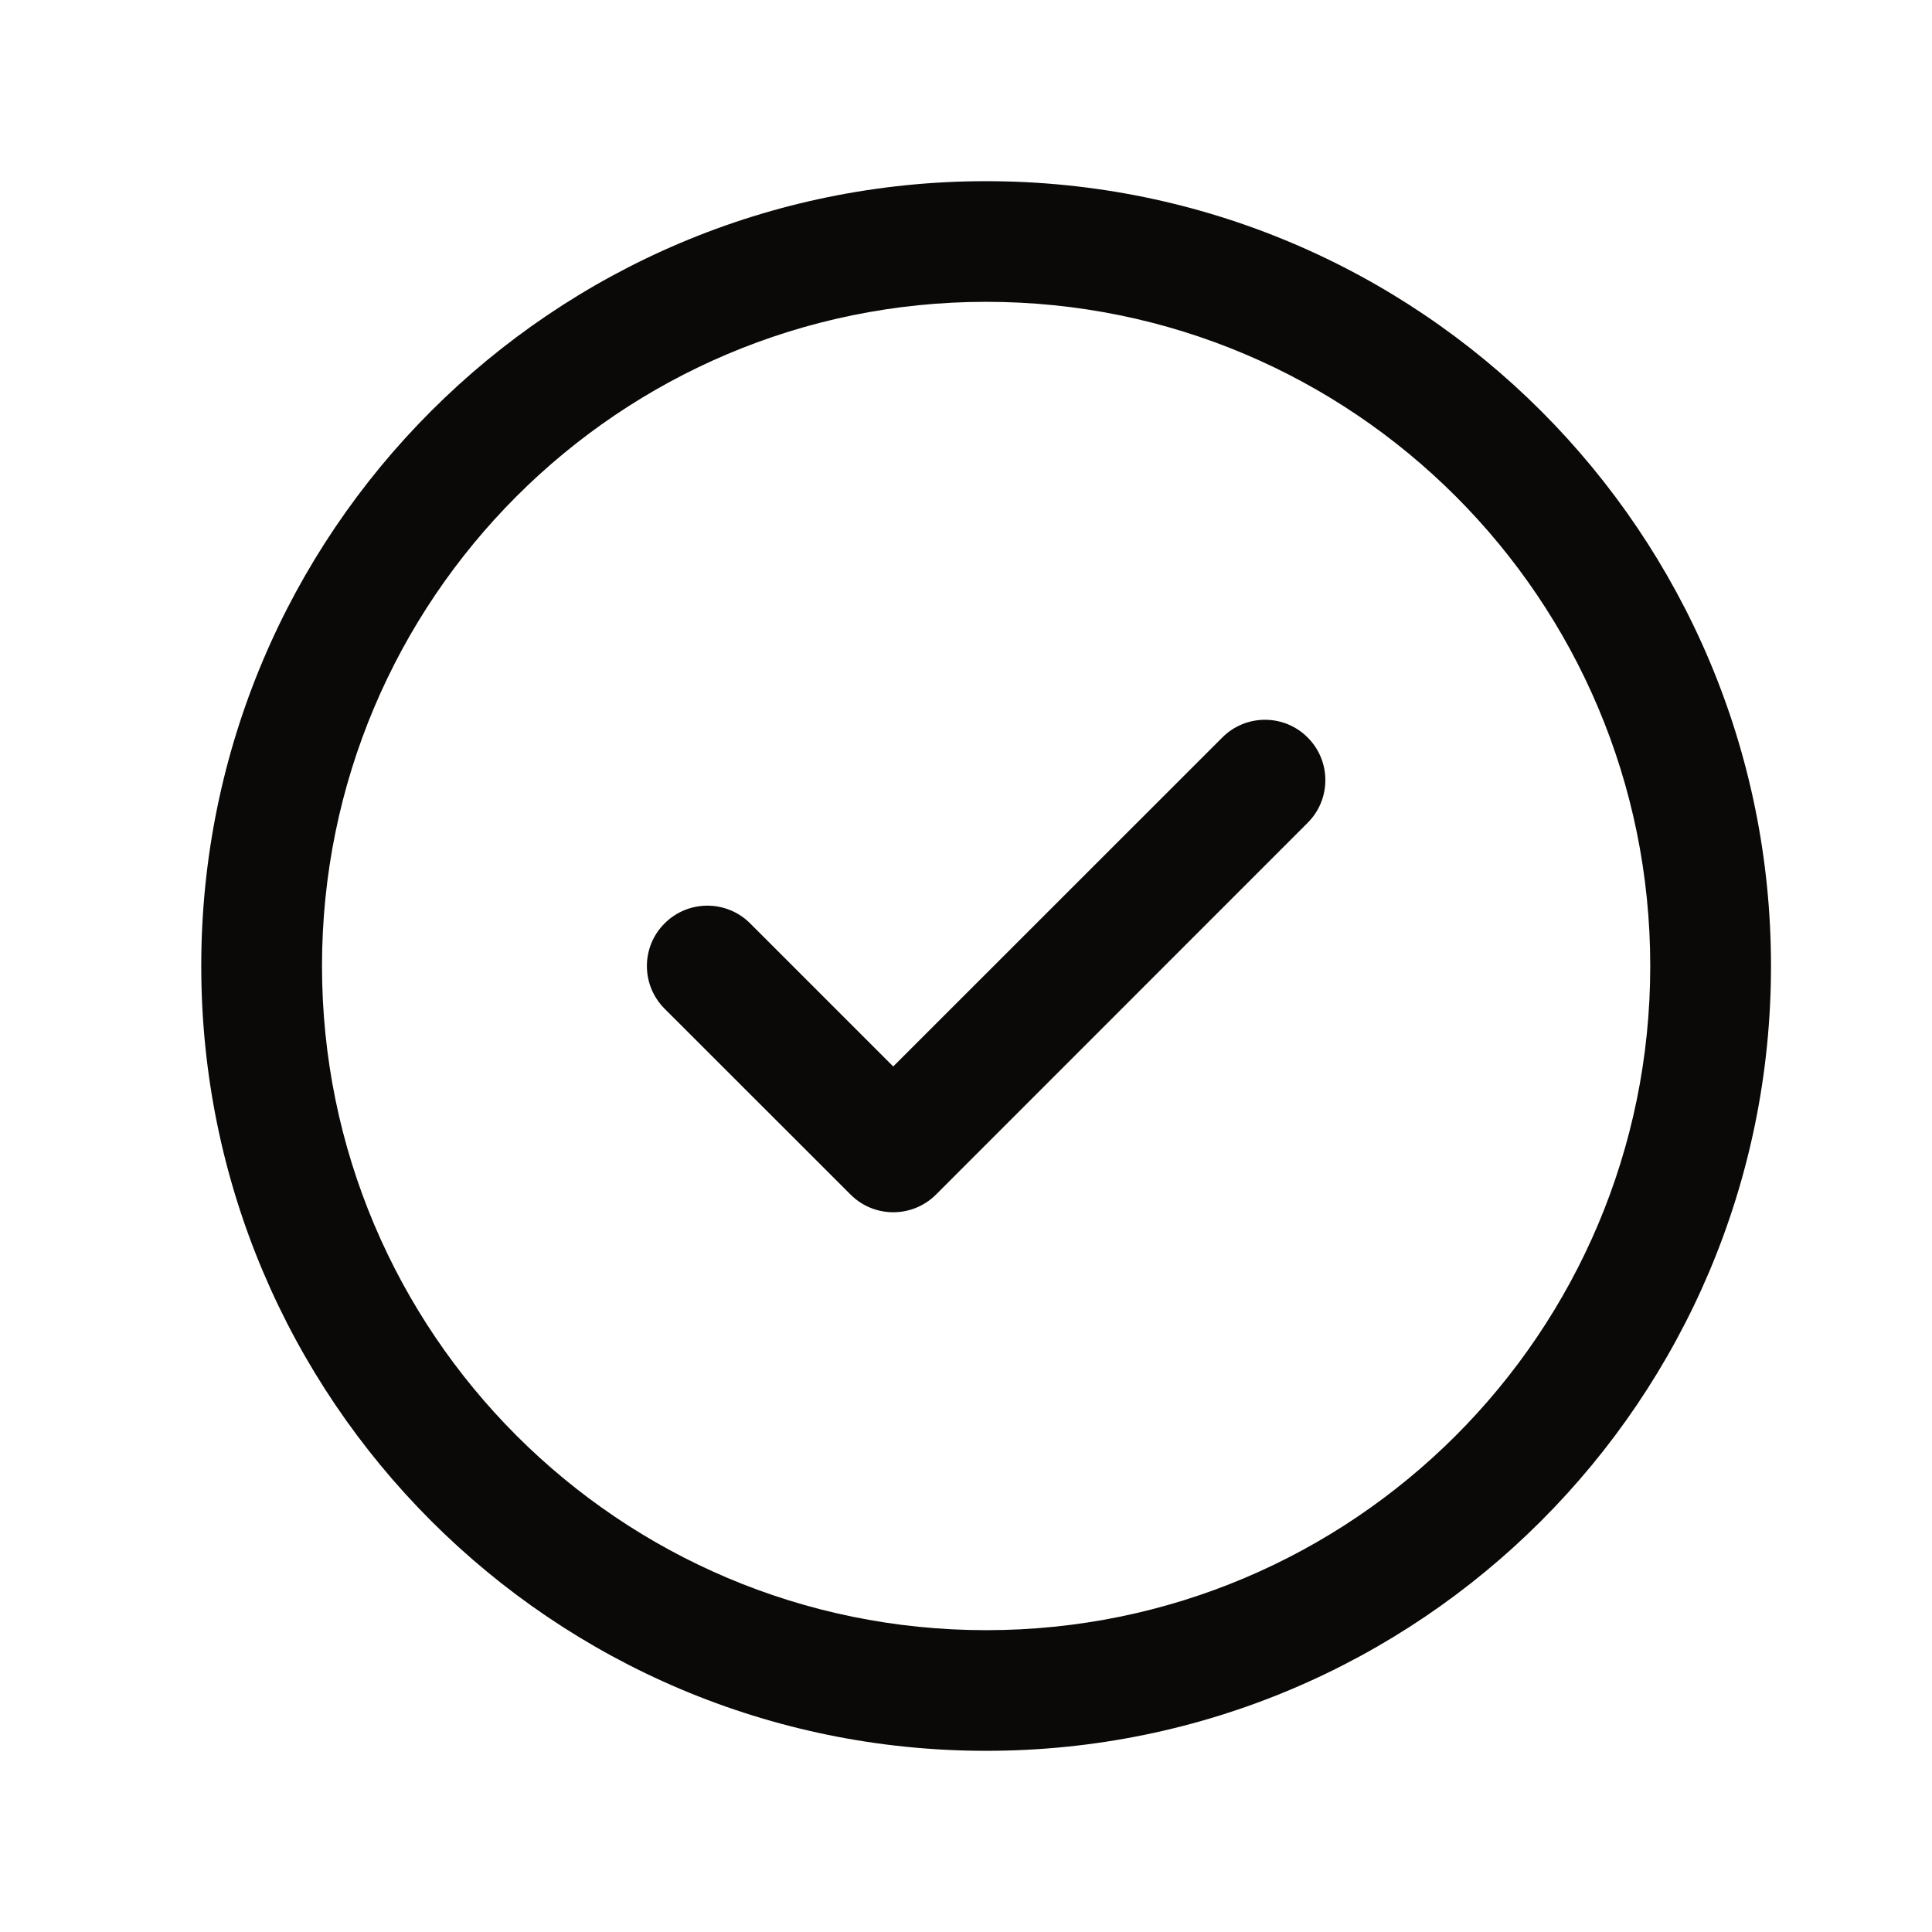 <svg xmlns="http://www.w3.org/2000/svg" width="18" height="18" viewBox="0 0 18 18" fill="none"><path fill-rule="evenodd" clip-rule="evenodd" d="M9.188 2.812C5.77 2.812 3 5.582 3 9C3 12.417 5.77 15.188 9.188 15.188C12.605 15.188 15.375 12.417 15.375 9C15.375 5.582 12.605 2.812 9.188 2.812ZM1.875 9C1.875 4.961 5.149 1.688 9.188 1.688C13.226 1.688 16.5 4.961 16.5 9C16.5 13.038 13.226 16.312 9.188 16.312C5.149 16.312 1.875 13.038 1.875 9Z" fill="#0A0908"></path><path fill-rule="evenodd" clip-rule="evenodd" d="M12.183 6.871C12.403 7.09 12.403 7.447 12.183 7.666L8.72 11.13C8.5 11.349 8.144 11.349 7.925 11.13L6.192 9.398C5.972 9.178 5.972 8.822 6.192 8.603C6.412 8.383 6.768 8.383 6.988 8.602L8.322 9.936L11.388 6.871C11.607 6.651 11.964 6.651 12.183 6.871Z" fill="#0A0908"></path></svg>